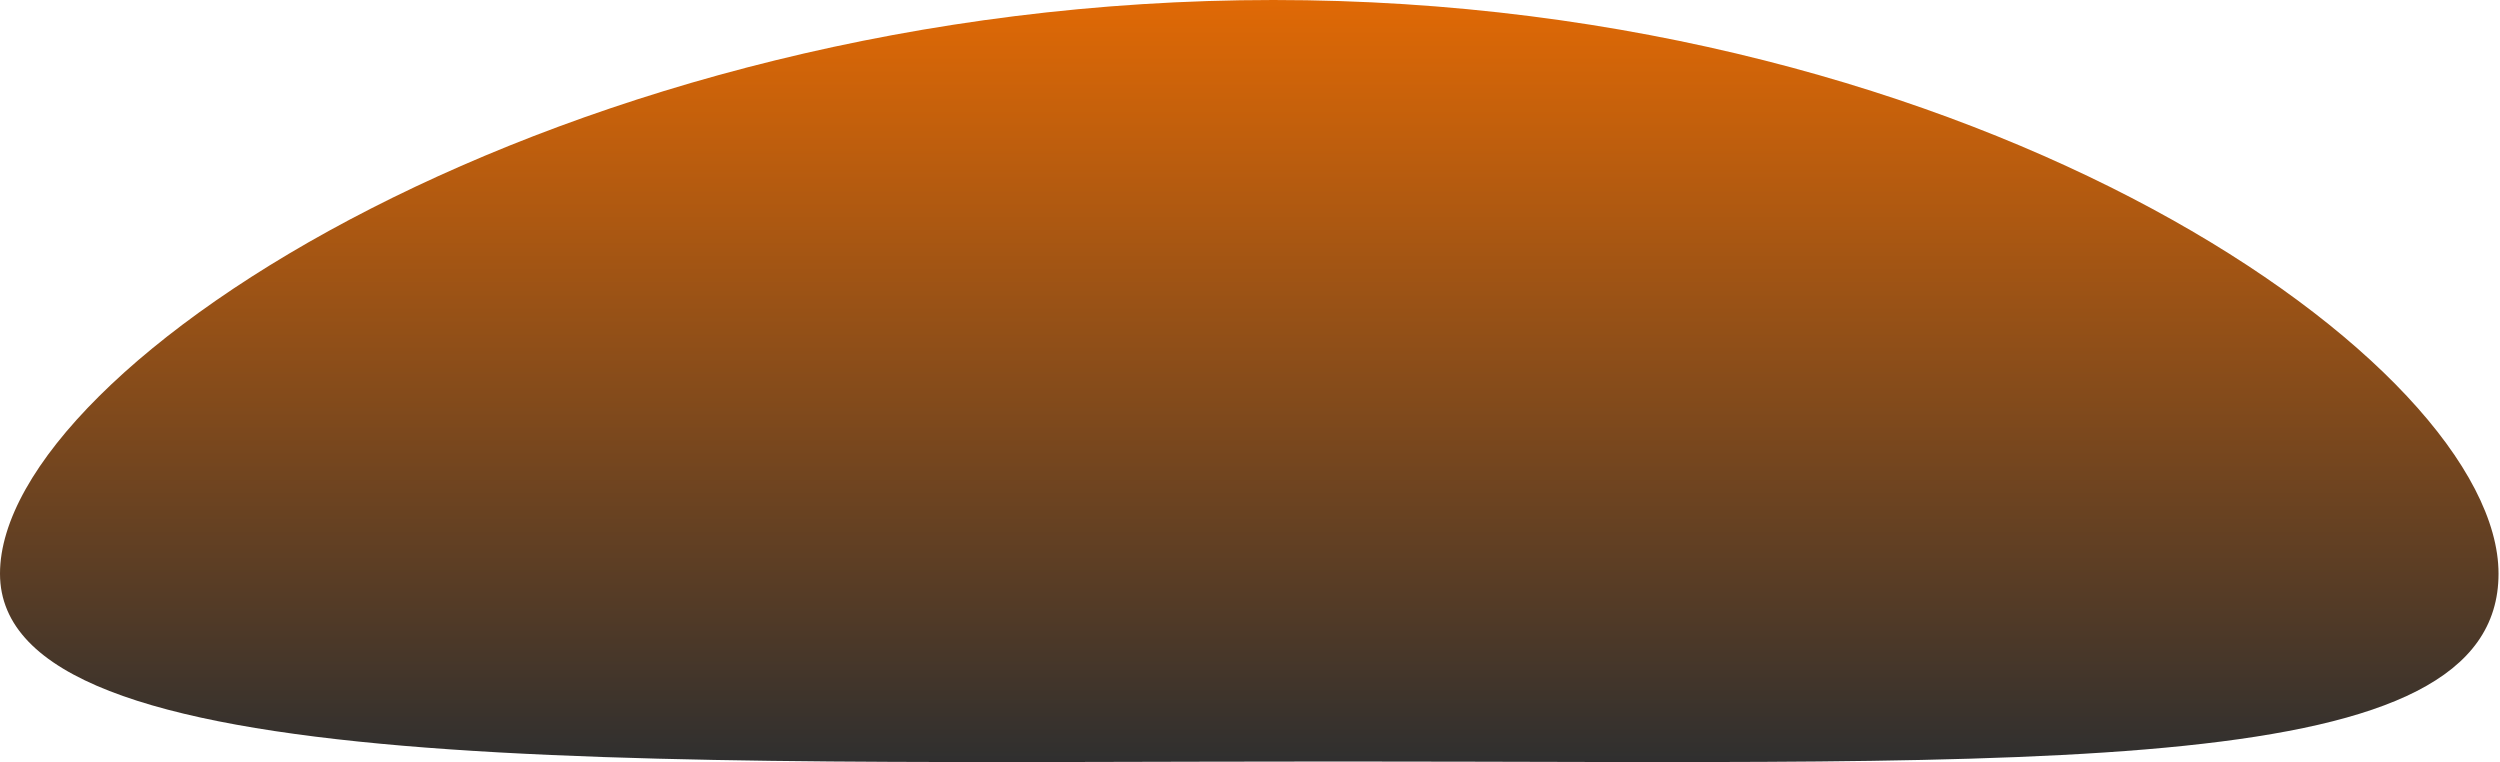 <svg width="994" height="303" viewBox="0 0 994 303" fill="none" xmlns="http://www.w3.org/2000/svg">
<path d="M993.414 228.088C993.414 310.99 814.148 302.775 532.186 302.775C250.224 302.775 0 310.99 0 228.088C0 145.187 224.366 0 506.328 0C788.29 0 993.414 145.187 993.414 228.088Z" fill="url(#paint0_linear_4263_2159)"/>
<defs>
<linearGradient id="paint0_linear_4263_2159" x1="496.707" y1="0" x2="496.707" y2="303" gradientUnits="userSpaceOnUse">
<stop stop-color="#E06905"/>
<stop offset="1" stop-color="#2F2F2F"/>
</linearGradient>
</defs>
</svg>
